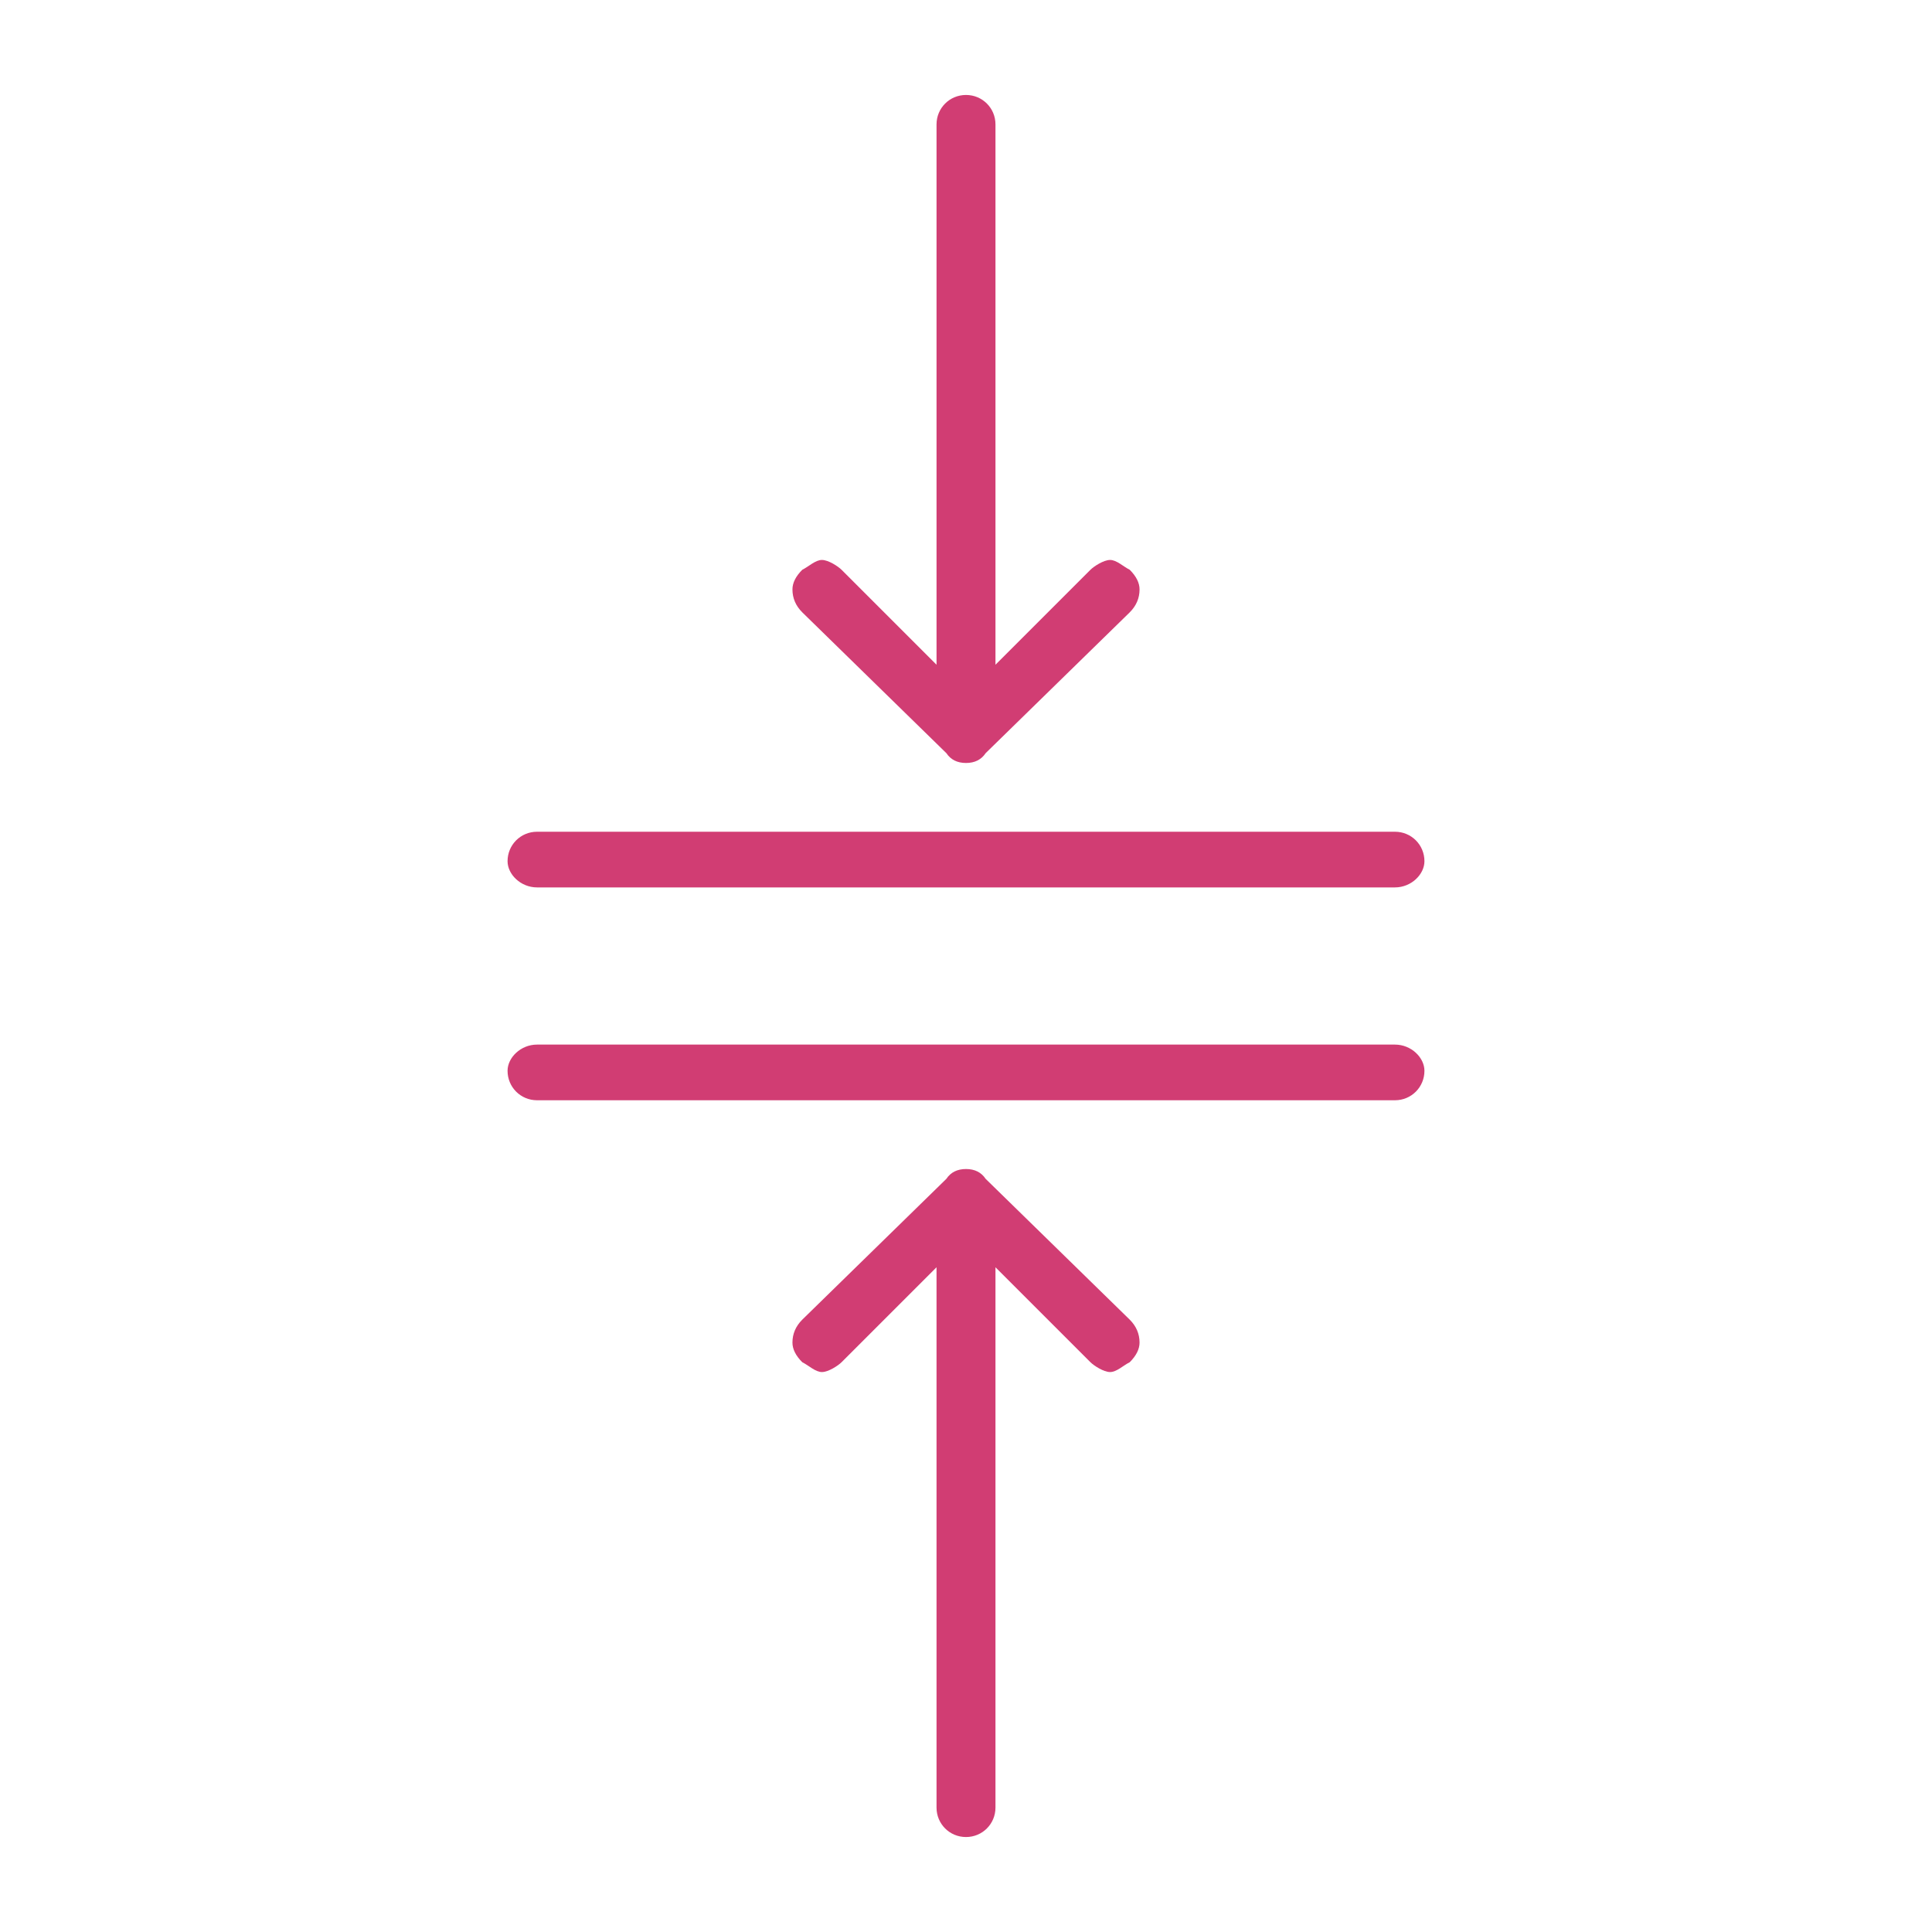 <svg version="1.2" xmlns="http://www.w3.org/2000/svg" viewBox="0 0 59 59" width="40" height="40">
	<title>character_5-svg</title>
	<style>
		.s0 { fill: #d13d73 } 
	</style>
	<path id="Layer" class="s0" d="m34.5 41.6c-0.2 0.1-0.4 0.3-0.6 0.3c-0.2 0-0.5-0.2-0.6-0.3l-2.9-2.9v16.5c0 0.5-0.4 0.9-0.9 0.9c-0.5 0-0.9-0.4-0.9-0.9v-16.5l-2.9 2.9c-0.1 0.1-0.4 0.3-0.6 0.3c-0.2 0-0.4-0.2-0.6-0.3q-0.3-0.3-0.3-0.6q0-0.4 0.3-0.7l4.4-4.3q0.2-0.3 0.6-0.3q0.4 0 0.6 0.3l4.4 4.3q0.3 0.3 0.3 0.7q0 0.3-0.3 0.6z" />
	<path id="Layer" class="s0" d="m16.4 33.6c-0.5 0-0.9-0.4-0.9-0.9c0-0.4 0.4-0.8 0.9-0.8h26.2c0.5 0 0.9 0.4 0.9 0.8c0 0.5-0.4 0.9-0.9 0.9z" />
	<path id="Layer" class="s0" d="m34.8 18q0 0.4-0.3 0.7l-4.4 4.3q-0.2 0.3-0.6 0.3q-0.4 0-0.6-0.3l-4.4-4.3q-0.3-0.3-0.3-0.7q0-0.3 0.3-0.6c0.2-0.1 0.4-0.3 0.6-0.3c0.2 0 0.5 0.2 0.6 0.3l2.9 2.9v-16.5c0-0.5 0.4-0.9 0.9-0.9c0.5 0 0.9 0.4 0.9 0.9v16.5l2.9-2.9c0.1-0.1 0.4-0.3 0.6-0.3c0.2 0 0.4 0.2 0.6 0.3q0.3 0.3 0.3 0.6z" />
	<path id="Layer" class="s0" d="m42.6 25.4c0.5 0 0.9 0.4 0.9 0.9c0 0.4-0.4 0.8-0.9 0.8h-26.2c-0.5 0-0.9-0.4-0.9-0.8c0-0.5 0.4-0.9 0.9-0.9z" />
</svg>